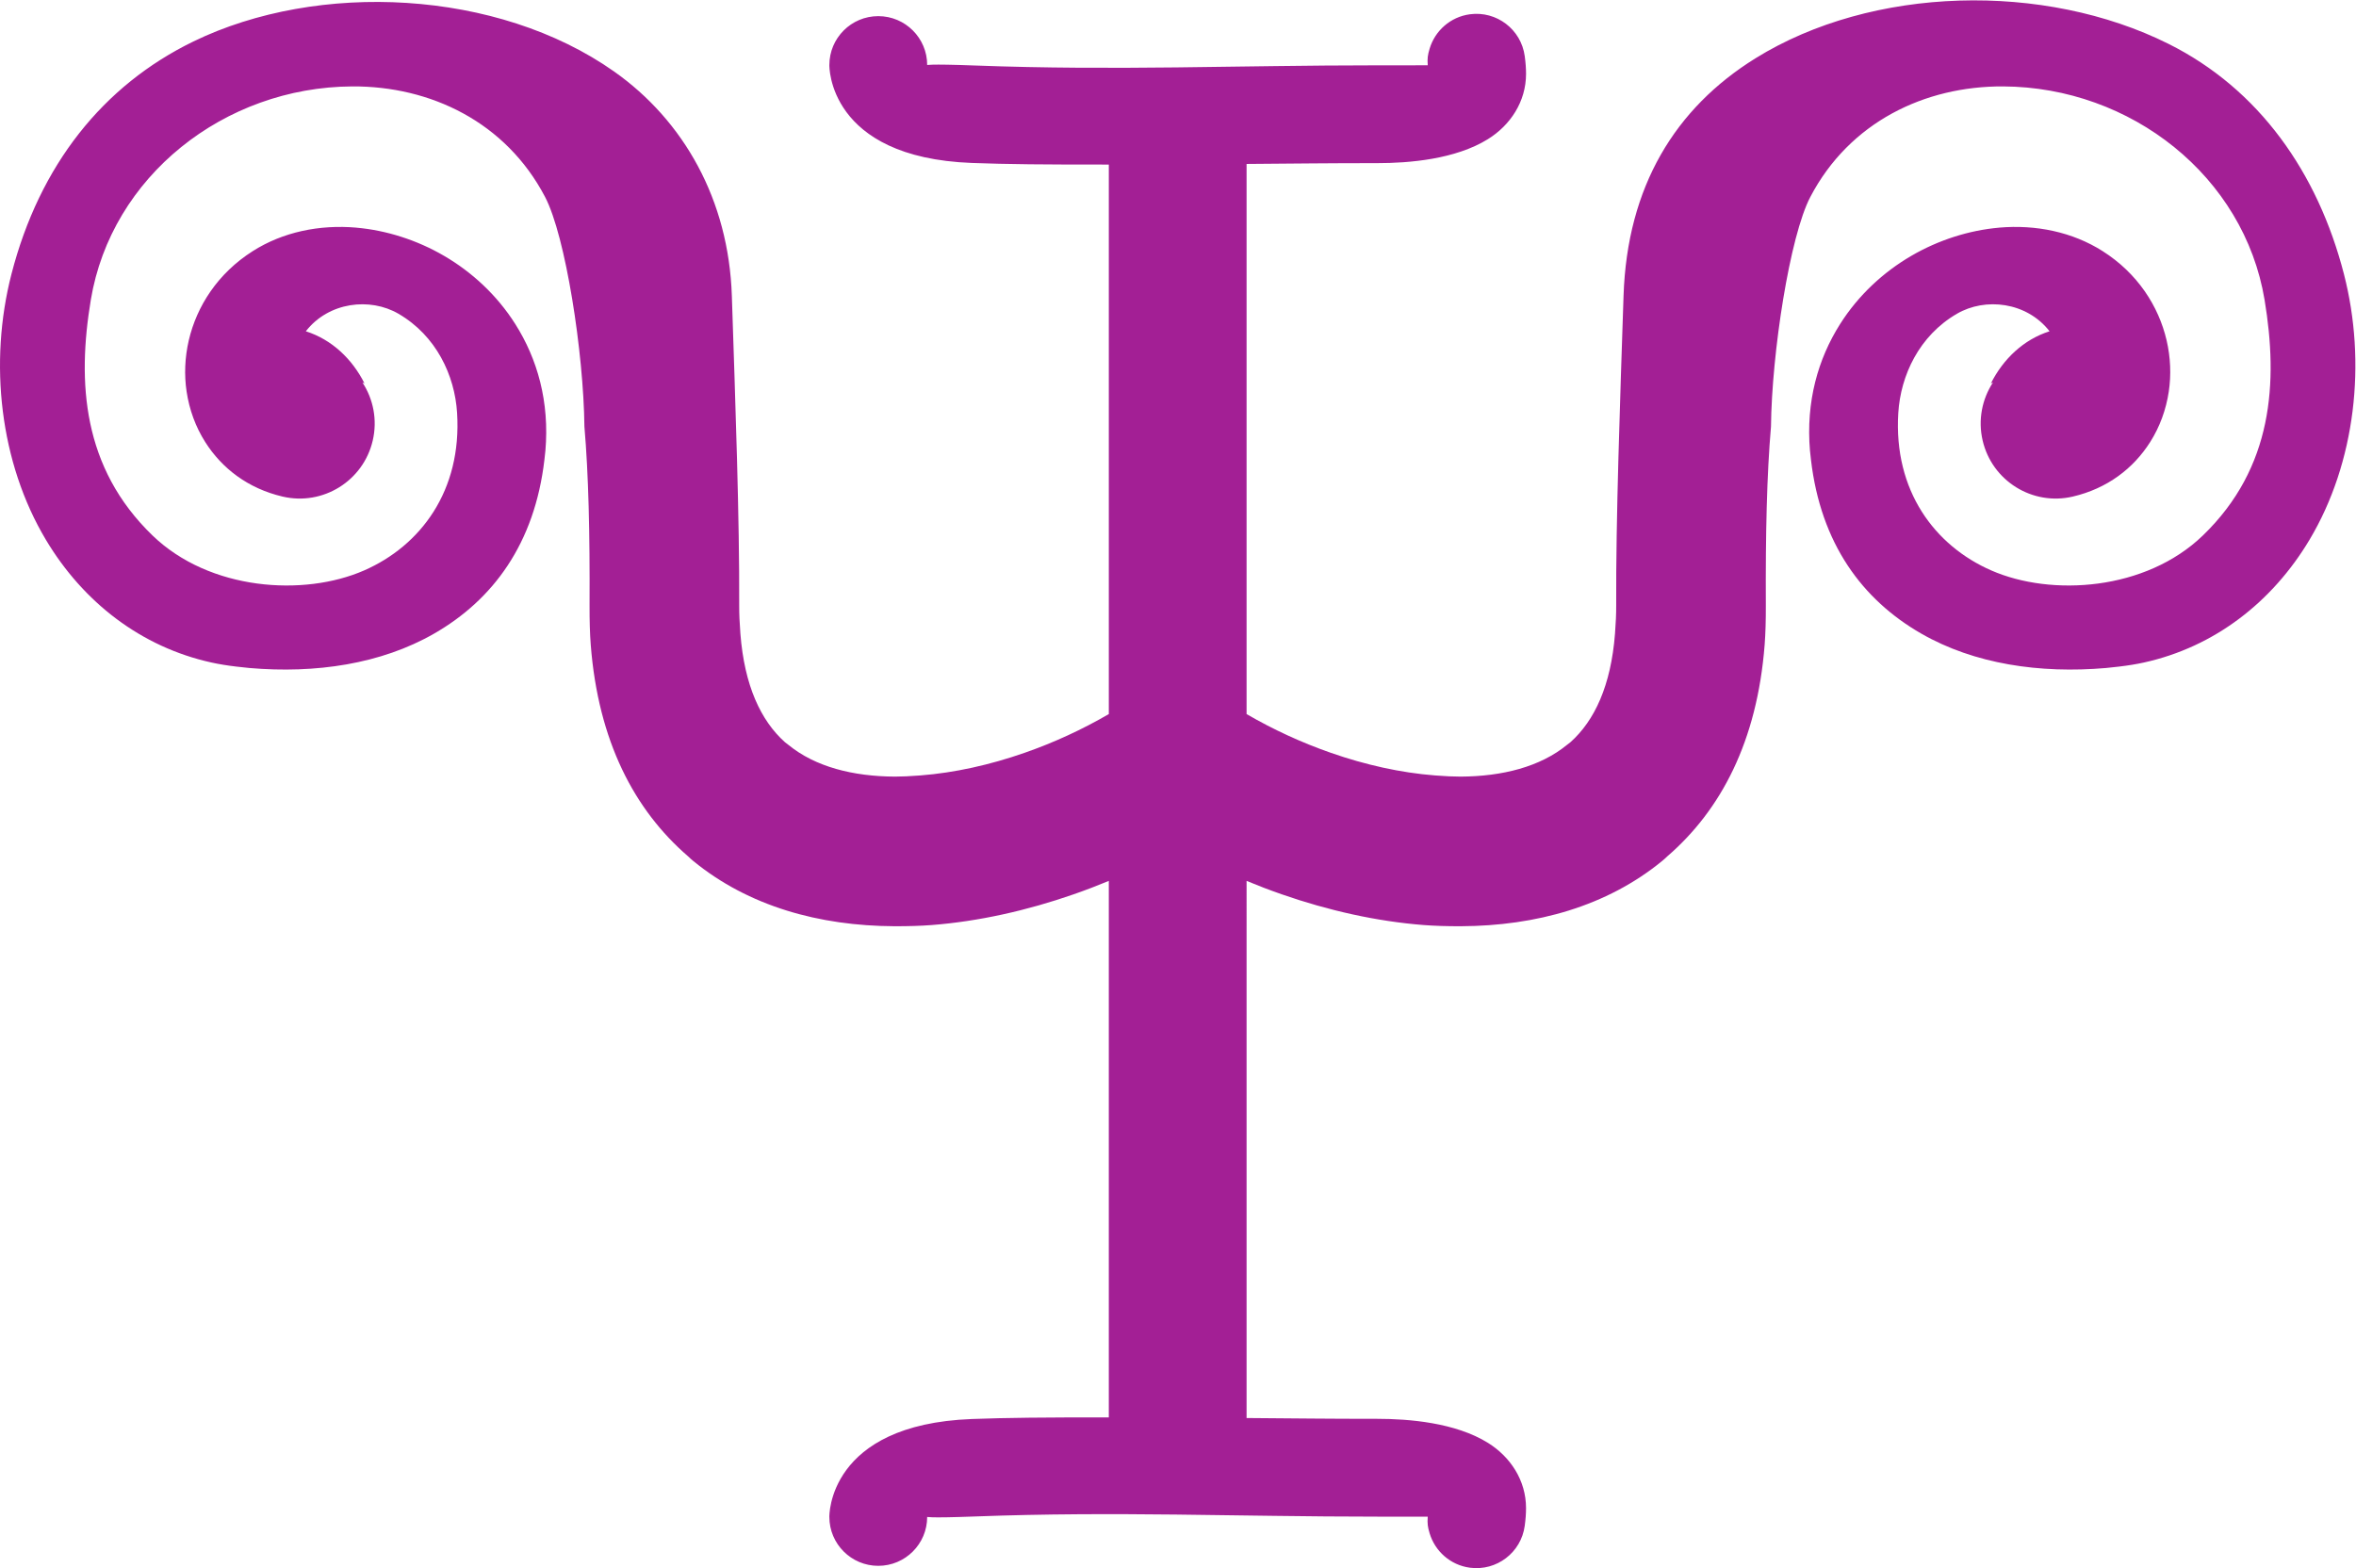 <?xml version="1.0" encoding="UTF-8" standalone="no"?>
<svg
   xmlns:dc="http://purl.org/dc/elements/1.1/"
   xmlns:cc="http://creativecommons.org/ns#"
   xmlns:rdf="http://www.w3.org/1999/02/22-rdf-syntax-ns#"
   xmlns:svg="http://www.w3.org/2000/svg"
   xmlns="http://www.w3.org/2000/svg"
   viewBox="0 0 692.787 461.16"
   height="461.16"
   width="692.787"
   xml:space="preserve"
   id="svg2"
   version="1.1"><defs
     id="defs6" /><g
     transform="matrix(1.333,0,0,-1.333,0,461.16)"
     id="g10"><g
       transform="scale(0.1)"
       id="g12"><path
         id="path14"
         style="fill:#a31f95;fill-opacity:1;fill-rule:nonzero;stroke:none"
         d="M 2749.88,3097.87 V 1884.22 c 58.13,-33.85 121.35,-63.05 186.41,-85.68 75.41,-26.29 153.55,-43.84 229.12,-49.7 22.83,-1.77 41.76,-2.65 56.31,-2.6 92.28,0.42 175.72,21.48 235.16,70.18 2.48,2.01 4.96,3.92 7.48,5.77 53,47.4 89.31,124.58 98.24,239.36 1.83,23.39 2.71,44.06 2.63,61.82 -0.85,191.81 8.52,449.26 16.22,683.52 7.93,241.66 114.33,414.3 290.93,524 257.76,160.11 636.94,168.77 911.04,32.01 199.98,-99.77 329.51,-284.36 387.15,-507.91 50.27,-195.04 25.91,-415.92 -76.02,-586.44 -82.17,-137.35 -209.51,-236.34 -365.21,-270.63 -16.55,-3.64 -35.02,-6.67 -55.2,-9.01 -13.79,-1.59 -23.3,-2.64 -28.42,-3.07 -145.82,-12.61 -290.31,8.62 -407.38,75.81 -130.02,74.64 -221.97,198.47 -243.5,384.09 -0.95,8.3 -1.68,14.81 -2.03,18.82 h -0.06 c -9.41,108.99 17.78,203.51 66.64,280.48 40.59,63.92 95.71,114.41 156.66,149.98 60.34,35.22 127.9,56.53 193.81,62.29 v 0.06 c 81.16,7.02 161.74,-9.46 228.4,-51.8 77.13,-48.95 123.48,-121.39 141.1,-196.61 8.82,-37.91 10.35,-76.51 4.84,-113.32 -5.98,-39.83 -19.81,-77.86 -41.07,-111.34 -36.9,-58.12 -94.38,-102.44 -170.83,-120.31 -88.98,-20.72 -177.96,34.64 -198.69,123.63 -10.68,45.88 -1.13,91.76 22.8,128.28 l -4.65,-2.24 c 27.07,53.73 71.83,96.72 129.43,115.05 -50.41,64.83 -141.66,75.21 -204.51,38.56 -83.13,-48.44 -123.98,-135.81 -129.16,-218.64 -10.74,-171.67 80.37,-292.99 205.19,-347.56 132.86,-58.11 340.59,-44.53 466.67,77.12 154.76,149.38 166.4,337.65 136.15,519.86 -45.24,272.29 -294.18,469.41 -576.72,470.88 -172.68,0.88 -338.73,-78.55 -425.31,-243.79 -45.36,-86.54 -85.08,-343.9 -86.82,-506.71 -9.14,-105.83 -12.09,-235.15 -11.35,-393.78 0.12,-34.16 -0.76,-63.41 -2.63,-87.71 -16.53,-212.78 -96.43,-364.51 -214.71,-466.59 -3.6,-3.55 -7.4,-6.96 -11.41,-10.23 -122.13,-100.06 -278.24,-143.19 -443.57,-143.97 -31.08,-0.11 -58.52,0.78 -82.23,2.59 -103.67,8.06 -210.45,31.99 -313.24,67.8 -26.19,9.11 -52.11,19.01 -77.66,29.61 V 331.172 c 112.03,-0.801 176.37,-1.777 288.4,-1.777 69.51,0 172.15,-8.27 244.04,-52.977 49.18,-30.586 84.03,-82.484 84.03,-143.977 0,-11.964 -0.96,-25.097 -2.89,-39.148 -7.89,-58.898 -62.09,-100.219 -120.98,-92.324 -43.24,5.809 -77.05,36.621 -88.79,75.828 -4.22,14.18 -5.29,21.023 -4.18,36.672 l -33.28,0.094 c -25.59,0.089 -63.63,0.039 -77.95,0.039 -311.33,0 -575.82,12.101 -886.95,0.41 -107.42,-4.043 -106.02,-0.641 -106.02,-1.035 0,-59.571 -48.32,-107.887 -107.91,-107.887 -59.58,0 -107.9,48.316 -107.9,107.887 0,0.98 -4.17,203.976 314.24,216.007 77.27,2.891 159.88,3.692 302.23,3.543 V 1516.15 c -25.55,-10.6 -51.47,-20.5 -77.67,-29.61 -102.78,-35.81 -209.57,-59.74 -313.24,-67.8 -23.7,-1.81 -51.13,-2.7 -82.21,-2.59 -165.35,0.78 -321.46,43.91 -443.59,143.97 -4,3.27 -7.8,6.68 -11.4,10.23 -118.29,102.08 -198.17,253.81 -214.71,466.59 -1.88,24.3 -2.76,53.55 -2.63,87.71 0.73,158.63 -2.22,287.95 -11.34,393.78 -1.75,162.81 -41.47,420.17 -86.82,506.71 -86.59,165.24 -252.633,244.67 -425.309,243.79 -282.543,-1.47 -531.5,-198.59 -576.719,-470.88 -30.266,-182.21 -18.617,-370.48 136.152,-519.86 126.067,-121.65 333.797,-135.23 466.661,-77.12 124.824,54.57 215.925,175.89 205.175,347.56 -5.16,82.83 -46.023,170.2 -129.14,218.64 -62.867,36.65 -154.117,26.27 -204.524,-38.56 57.606,-18.33 102.375,-61.32 129.43,-115.05 l -4.637,2.24 c 23.93,-36.52 33.477,-82.4 22.785,-128.28 -20.718,-88.99 -109.699,-144.35 -198.695,-123.63 -76.449,17.87 -133.914,62.19 -170.812,120.31 -21.274,33.48 -35.098,71.51 -41.071,111.34 -5.504,36.81 -3.984,75.41 4.848,113.32 17.601,75.22 63.949,147.66 141.09,196.61 66.66,42.34 147.242,58.82 228.398,51.8 v -0.06 c 65.906,-5.76 133.465,-27.07 193.813,-62.29 60.945,-35.57 116.075,-86.06 156.645,-149.98 48.87,-76.97 76.05,-171.49 66.64,-280.48 h -0.05 c -0.36,-4.01 -1.07,-10.52 -2.03,-18.82 -21.53,-185.62 -113.48,-309.45 -243.506,-384.09 -117.066,-67.19 -261.559,-88.42 -407.367,-75.81 -5.125,0.43 -14.633,1.48 -28.426,3.07 -20.18,2.34 -38.645,5.37 -55.195,9.01 -155.711,34.29 -283.055,133.28 -365.211,270.63 -101.942,170.52 -126.289,391.4 -76.012,586.44 62.035,240.62 202.301,416.19 401.016,512.93 275.726,134.25 671.441,114.9 928.121,-65.95 154,-108.49 253.03,-283.49 259.97,-495.08 7.69,-234.28 17.08,-491.71 16.22,-683.52 -0.07,-17.76 0.81,-38.43 2.63,-61.82 8.92,-114.78 45.24,-191.96 98.24,-239.36 2.53,-1.85 5.01,-3.76 7.47,-5.77 59.45,-48.7 142.89,-69.76 235.17,-70.18 14.56,-0.05 33.48,0.83 56.32,2.6 75.57,5.86 153.7,23.41 229.12,49.7 65.06,22.63 128.28,51.83 186.4,85.68 v 1212.29 c -142.35,-0.14 -224.96,0.66 -302.23,3.56 -318.41,12.02 -314.24,215.02 -314.24,215.99 0,59.58 48.32,107.9 107.9,107.9 59.59,0 107.91,-48.32 107.91,-107.9 0,-0.38 -1.4,3.01 106.02,-1.03 311.13,-11.68 575.62,0.42 886.95,0.42 14.32,0 52.36,-0.06 77.95,0.03 l 33.28,0.09 c -1.11,15.66 -0.04,22.5 4.18,36.68 11.74,39.2 45.55,70.02 88.79,75.82 58.89,7.9 113.09,-33.41 120.98,-92.32 1.93,-14.05 2.89,-27.19 2.89,-39.15 0,-61.49 -34.83,-113.38 -84.03,-143.96 -71.89,-44.74 -174.53,-52.99 -244.04,-52.99 -112.03,0 -176.37,-0.97 -288.4,-1.78 v 0" /></g></g></svg>